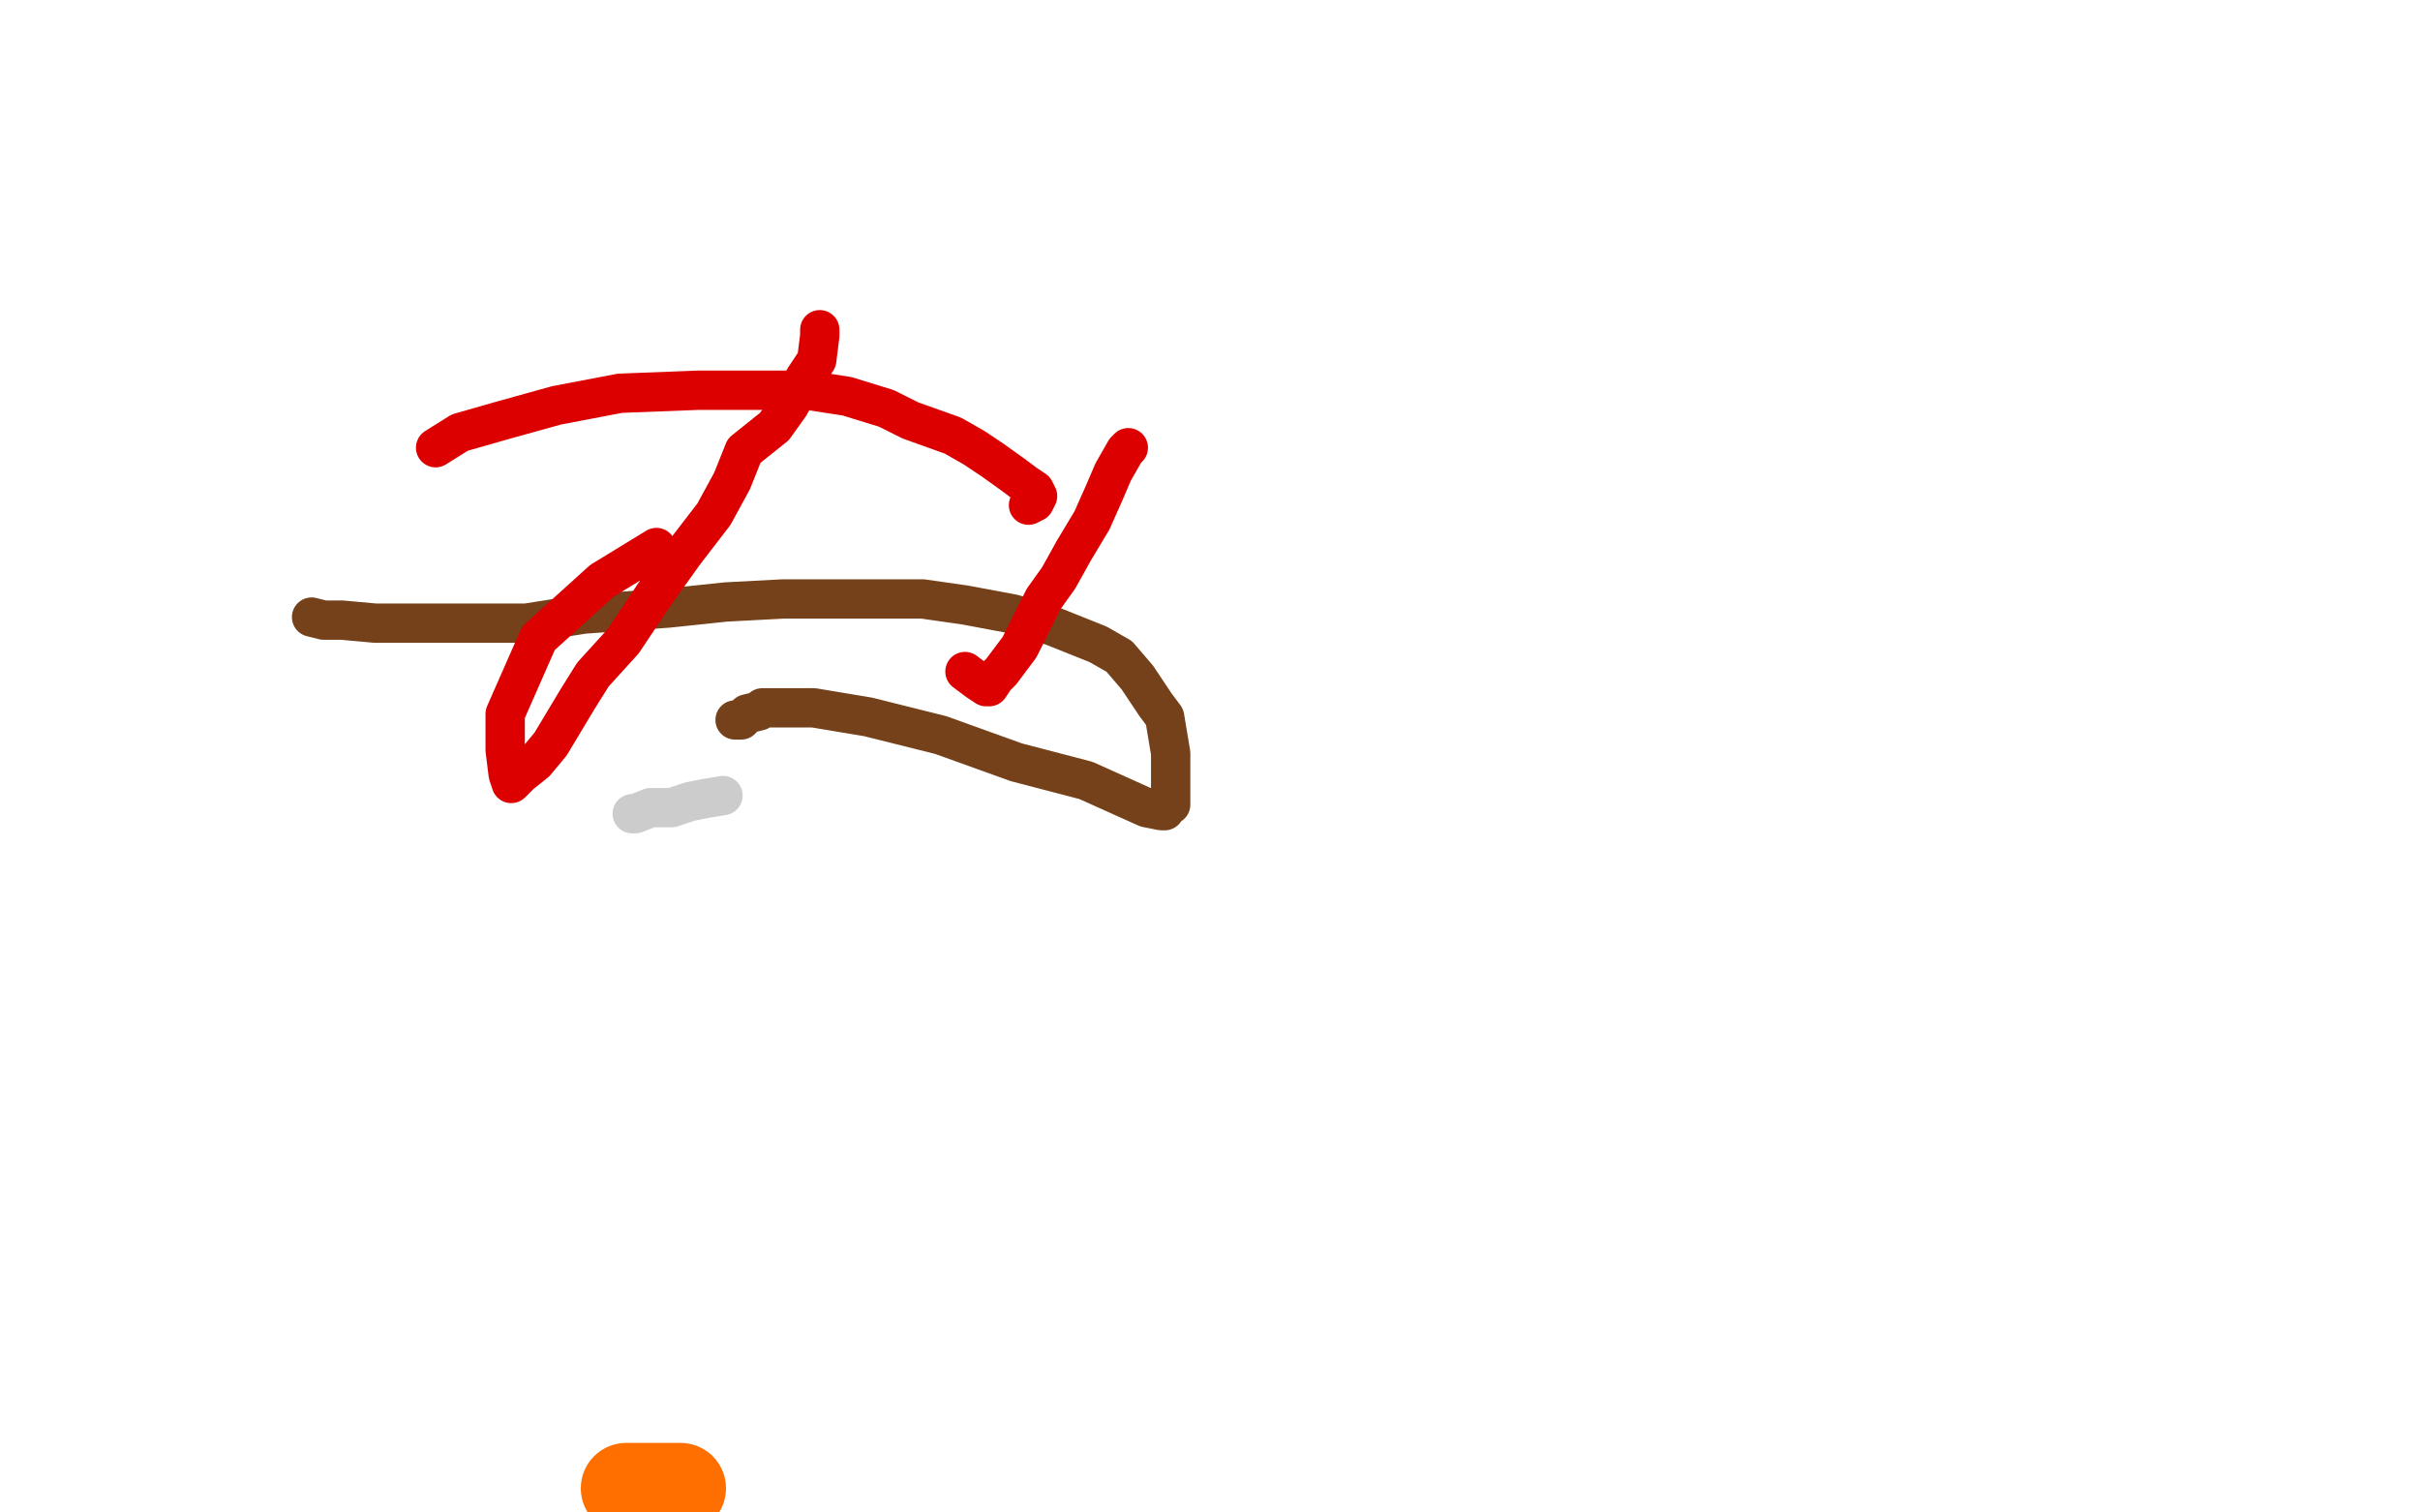 <?xml version="1.0" standalone="no"?>
<!DOCTYPE svg PUBLIC "-//W3C//DTD SVG 1.1//EN"
"http://www.w3.org/Graphics/SVG/1.1/DTD/svg11.dtd">

<svg width="800" height="500" version="1.1" xmlns="http://www.w3.org/2000/svg" xmlns:xlink="http://www.w3.org/1999/xlink" style="stroke-antialiasing: false"><desc>This SVG has been created on https://colorillo.com/</desc><rect x='0' y='0' width='800' height='500' style='fill: rgb(255,255,255); stroke-width:0' /><polyline points="207,492 214,492 214,492 225,492 225,492" style="fill: none; stroke: #ff6f00; stroke-width: 30; stroke-linejoin: round; stroke-linecap: round; stroke-antialiasing: false; stroke-antialias: 0; opacity: 1.0"/>
<polyline points="209,269 210,269 210,269 215,267 215,267 222,267 222,267 228,265 228,265 233,264 233,264 239,263 239,263" style="fill: none; stroke: #cccccc; stroke-width: 13; stroke-linejoin: round; stroke-linecap: round; stroke-antialiasing: false; stroke-antialias: 0; opacity: 1.0"/>
<polyline points="103,204 107,205 107,205 113,205 113,205 124,206 124,206 138,206 138,206 153,206 153,206 174,206 174,206 193,203 193,203 221,201 240,199 259,198 275,198 289,198 305,198 319,200 335,203 348,207 363,213 370,217 376,224 382,233 385,237 386,243 387,249 387,255 387,260 387,264 387,266 385,267 385,268 384,268 379,267 359,258 336,252 311,243 287,237 269,234 258,234 254,234 252,234 251,235 247,236 245,238 243,238" style="fill: none; stroke: #74411a; stroke-width: 13; stroke-linejoin: round; stroke-linecap: round; stroke-antialiasing: false; stroke-antialias: 0; opacity: 1.0"/>
<polyline points="144,148 152,143 152,143 166,139 166,139 184,134 184,134 205,130 205,130 231,129 231,129 251,129 251,129 267,129 267,129 280,131 293,135 301,139 315,144 322,148 328,152 335,157 339,160 342,162 343,164 342,166 340,167" style="fill: none; stroke: #dc0000; stroke-width: 13; stroke-linejoin: round; stroke-linecap: round; stroke-antialiasing: false; stroke-antialias: 0; opacity: 1.0"/>
<polyline points="271,109 271,111 271,111 270,119 270,119 266,125 266,125 261,134 261,134 256,141 256,141 246,149 246,149 242,159 242,159 236,170 226,183 216,197 206,212 196,223 191,231 182,246 177,252 172,256 170,258 169,259 168,256 167,248 167,236 178,211 199,192 217,181" style="fill: none; stroke: #dc0000; stroke-width: 13; stroke-linejoin: round; stroke-linecap: round; stroke-antialiasing: false; stroke-antialias: 0; opacity: 1.0"/>
<polyline points="373,148 372,149 372,149 368,156 368,156 365,163 365,163 361,172 361,172 355,182 355,182 350,191 350,191 345,198 345,198 340,208 337,214 334,218 331,222 329,224 327,227 326,227 323,225 319,222" style="fill: none; stroke: #dc0000; stroke-width: 13; stroke-linejoin: round; stroke-linecap: round; stroke-antialiasing: false; stroke-antialias: 0; opacity: 1.0"/>
</svg>
